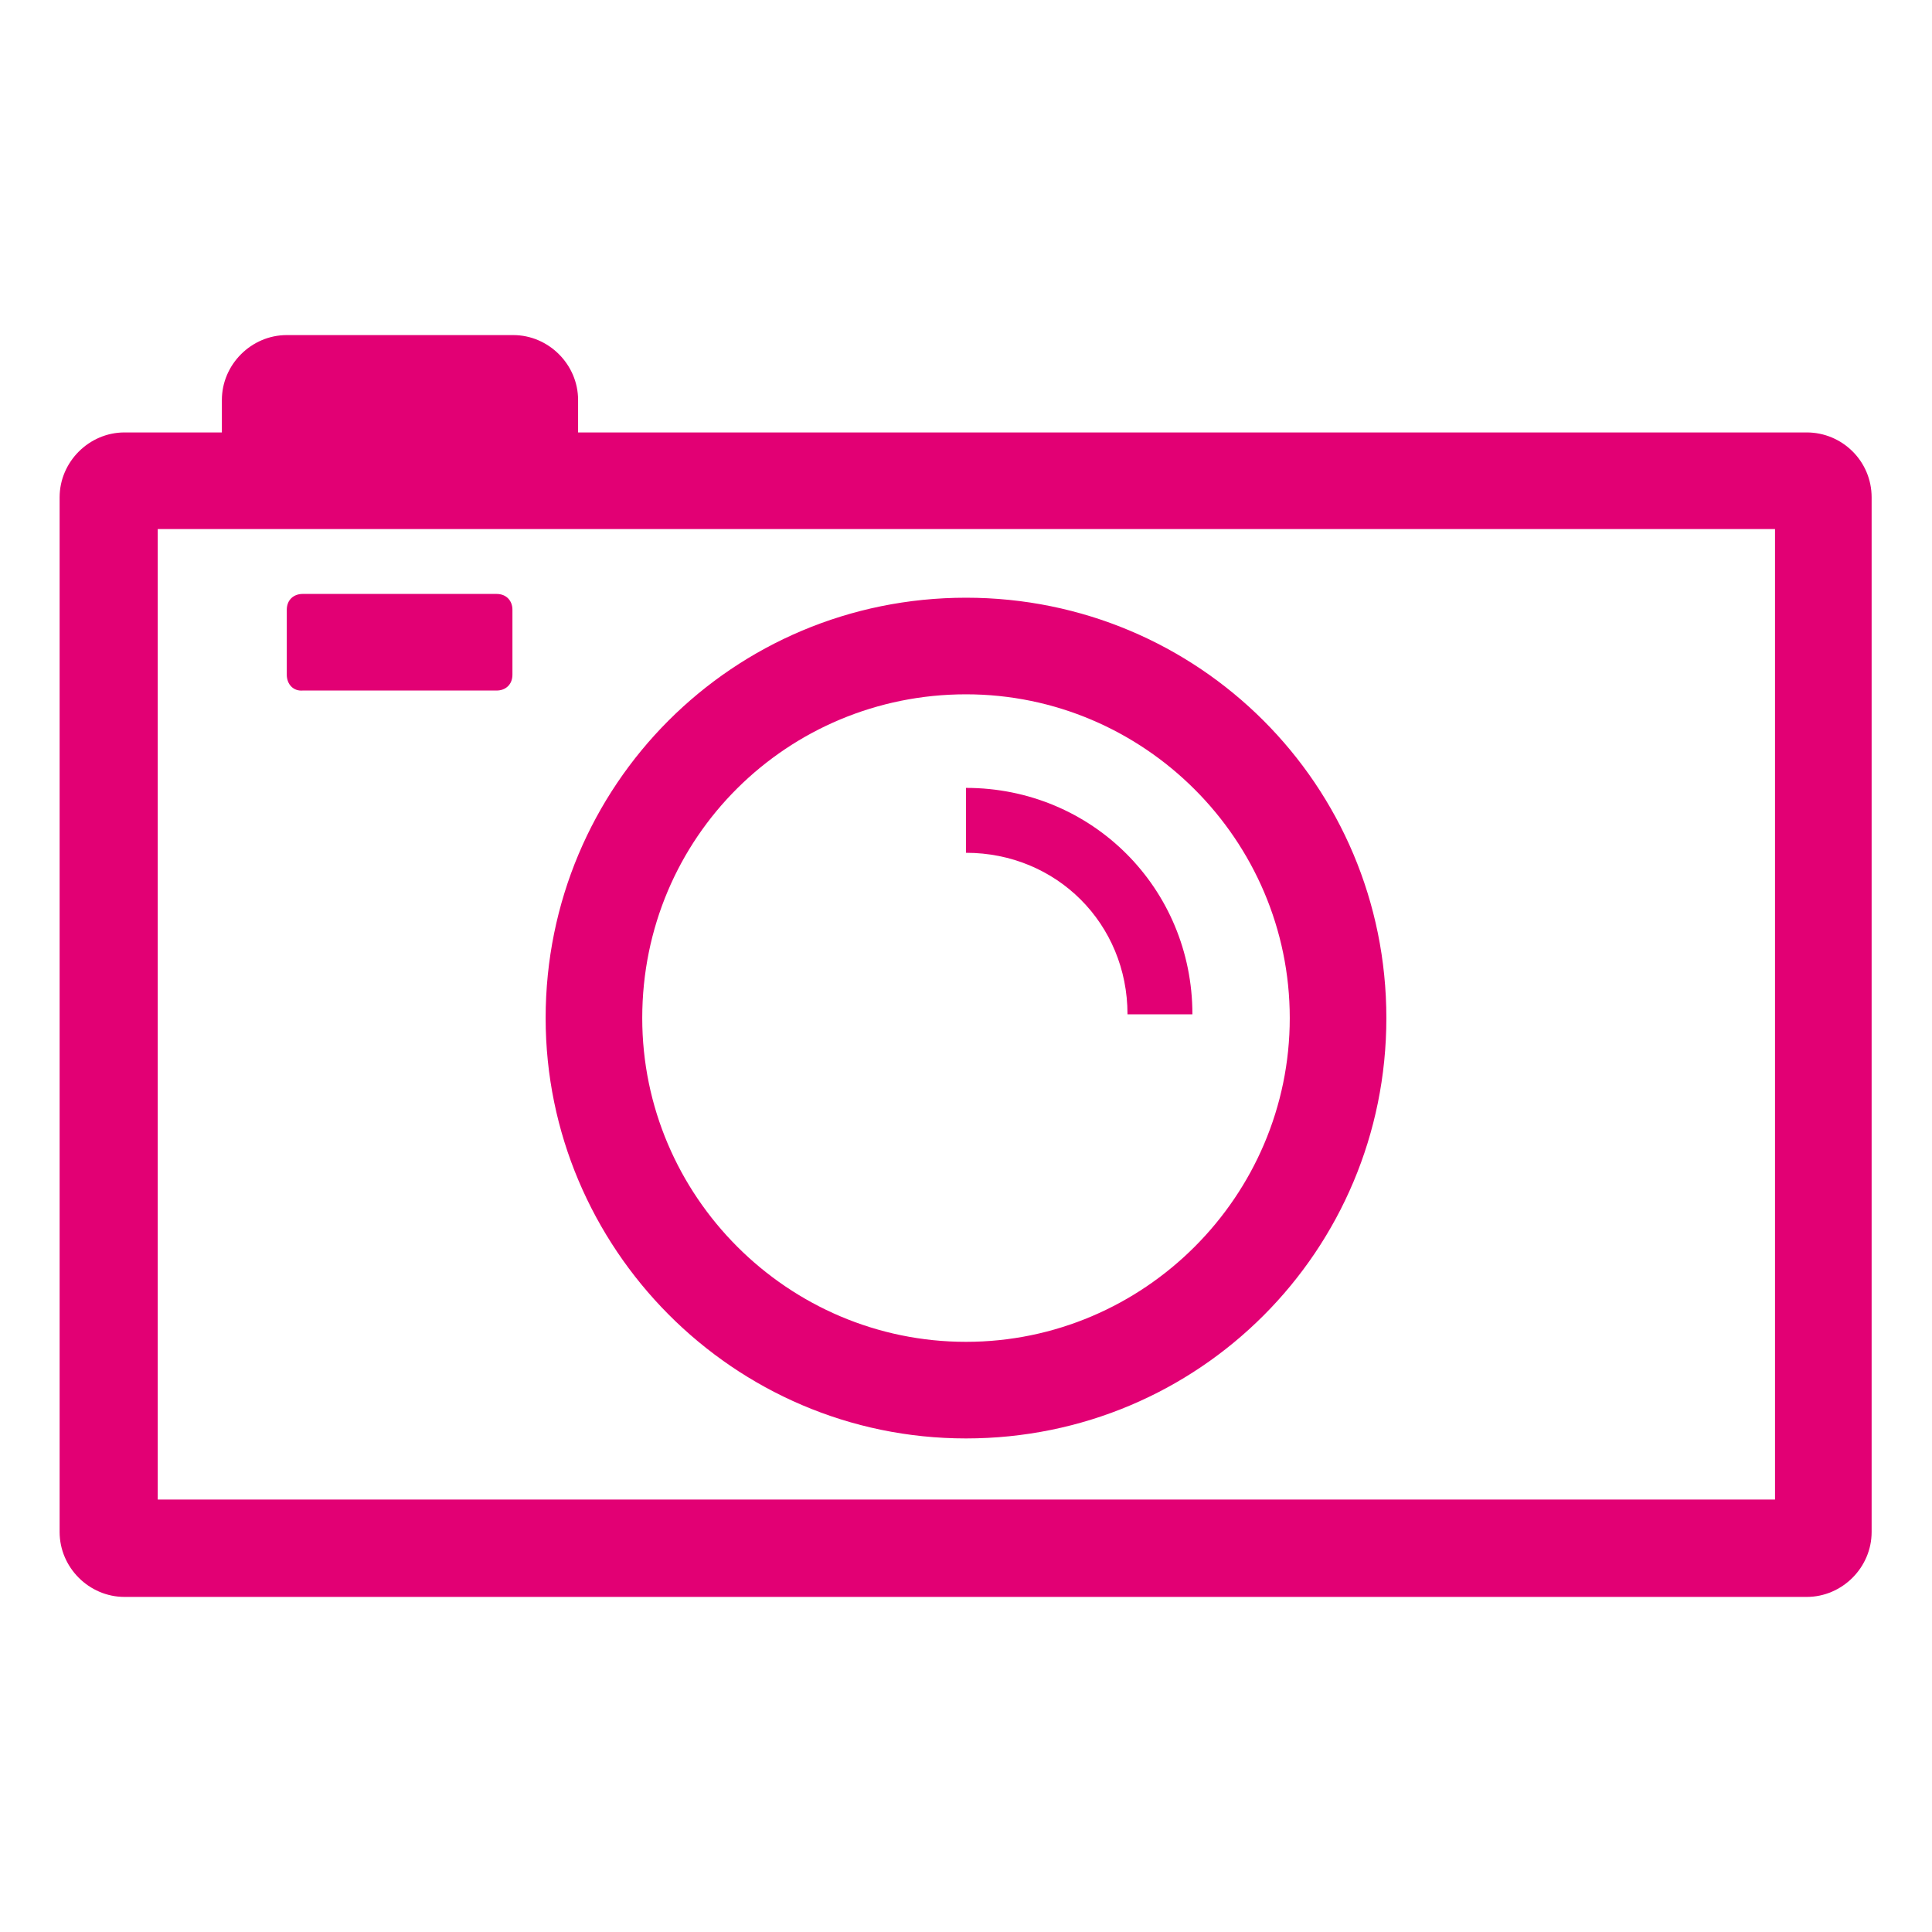 <svg xmlns="http://www.w3.org/2000/svg" viewBox="872 872 256 256" enable-background="new 872 872 256 256"><path fill="none" d="M872 872h256v256H872z"/><path fill="#E20074" d="M1111.4 929.3H948.6V925c0-4.7-3.9-8.6-8.6-8.6h-30c-4.7 0-8.6 3.9-8.6 8.6v4.3h-12.9c-4.7 0-8.6 3.9-8.6 8.6V1075c0 4.7 3.9 8.6 8.6 8.6h222.9c4.7 0 8.6-3.9 8.6-8.6V937.9c0-4.8-3.9-8.6-8.6-8.6zm-4.3 141.4H892.9V942.1h214.3v128.6zm-107.1-8.1c30.9 0 55.7-24.9 55.7-55.7 0-30.9-24.9-55.7-55.7-55.7-30.9 0-55.7 24.9-55.7 55.7 0 30.4 24.8 55.7 55.7 55.7zm0-98.6c23.6 0 42.9 19.3 42.9 42.9 0 23.6-19.3 42.9-42.9 42.9s-42.9-19.3-42.9-42.9c0-24 19.3-42.9 42.9-42.9zm0 21v-8.6c16.7 0 30 13.3 30 30h-8.6c0-12-9.4-21.4-21.4-21.4zm-90-23.6v-8.6c0-1.3.9-2.1 2.1-2.1h25.7c1.3 0 2.1.9 2.1 2.1v8.6c0 1.3-.9 2.1-2.1 2.1h-25.7c-1.2.1-2.1-.8-2.1-2.1z"/></svg>